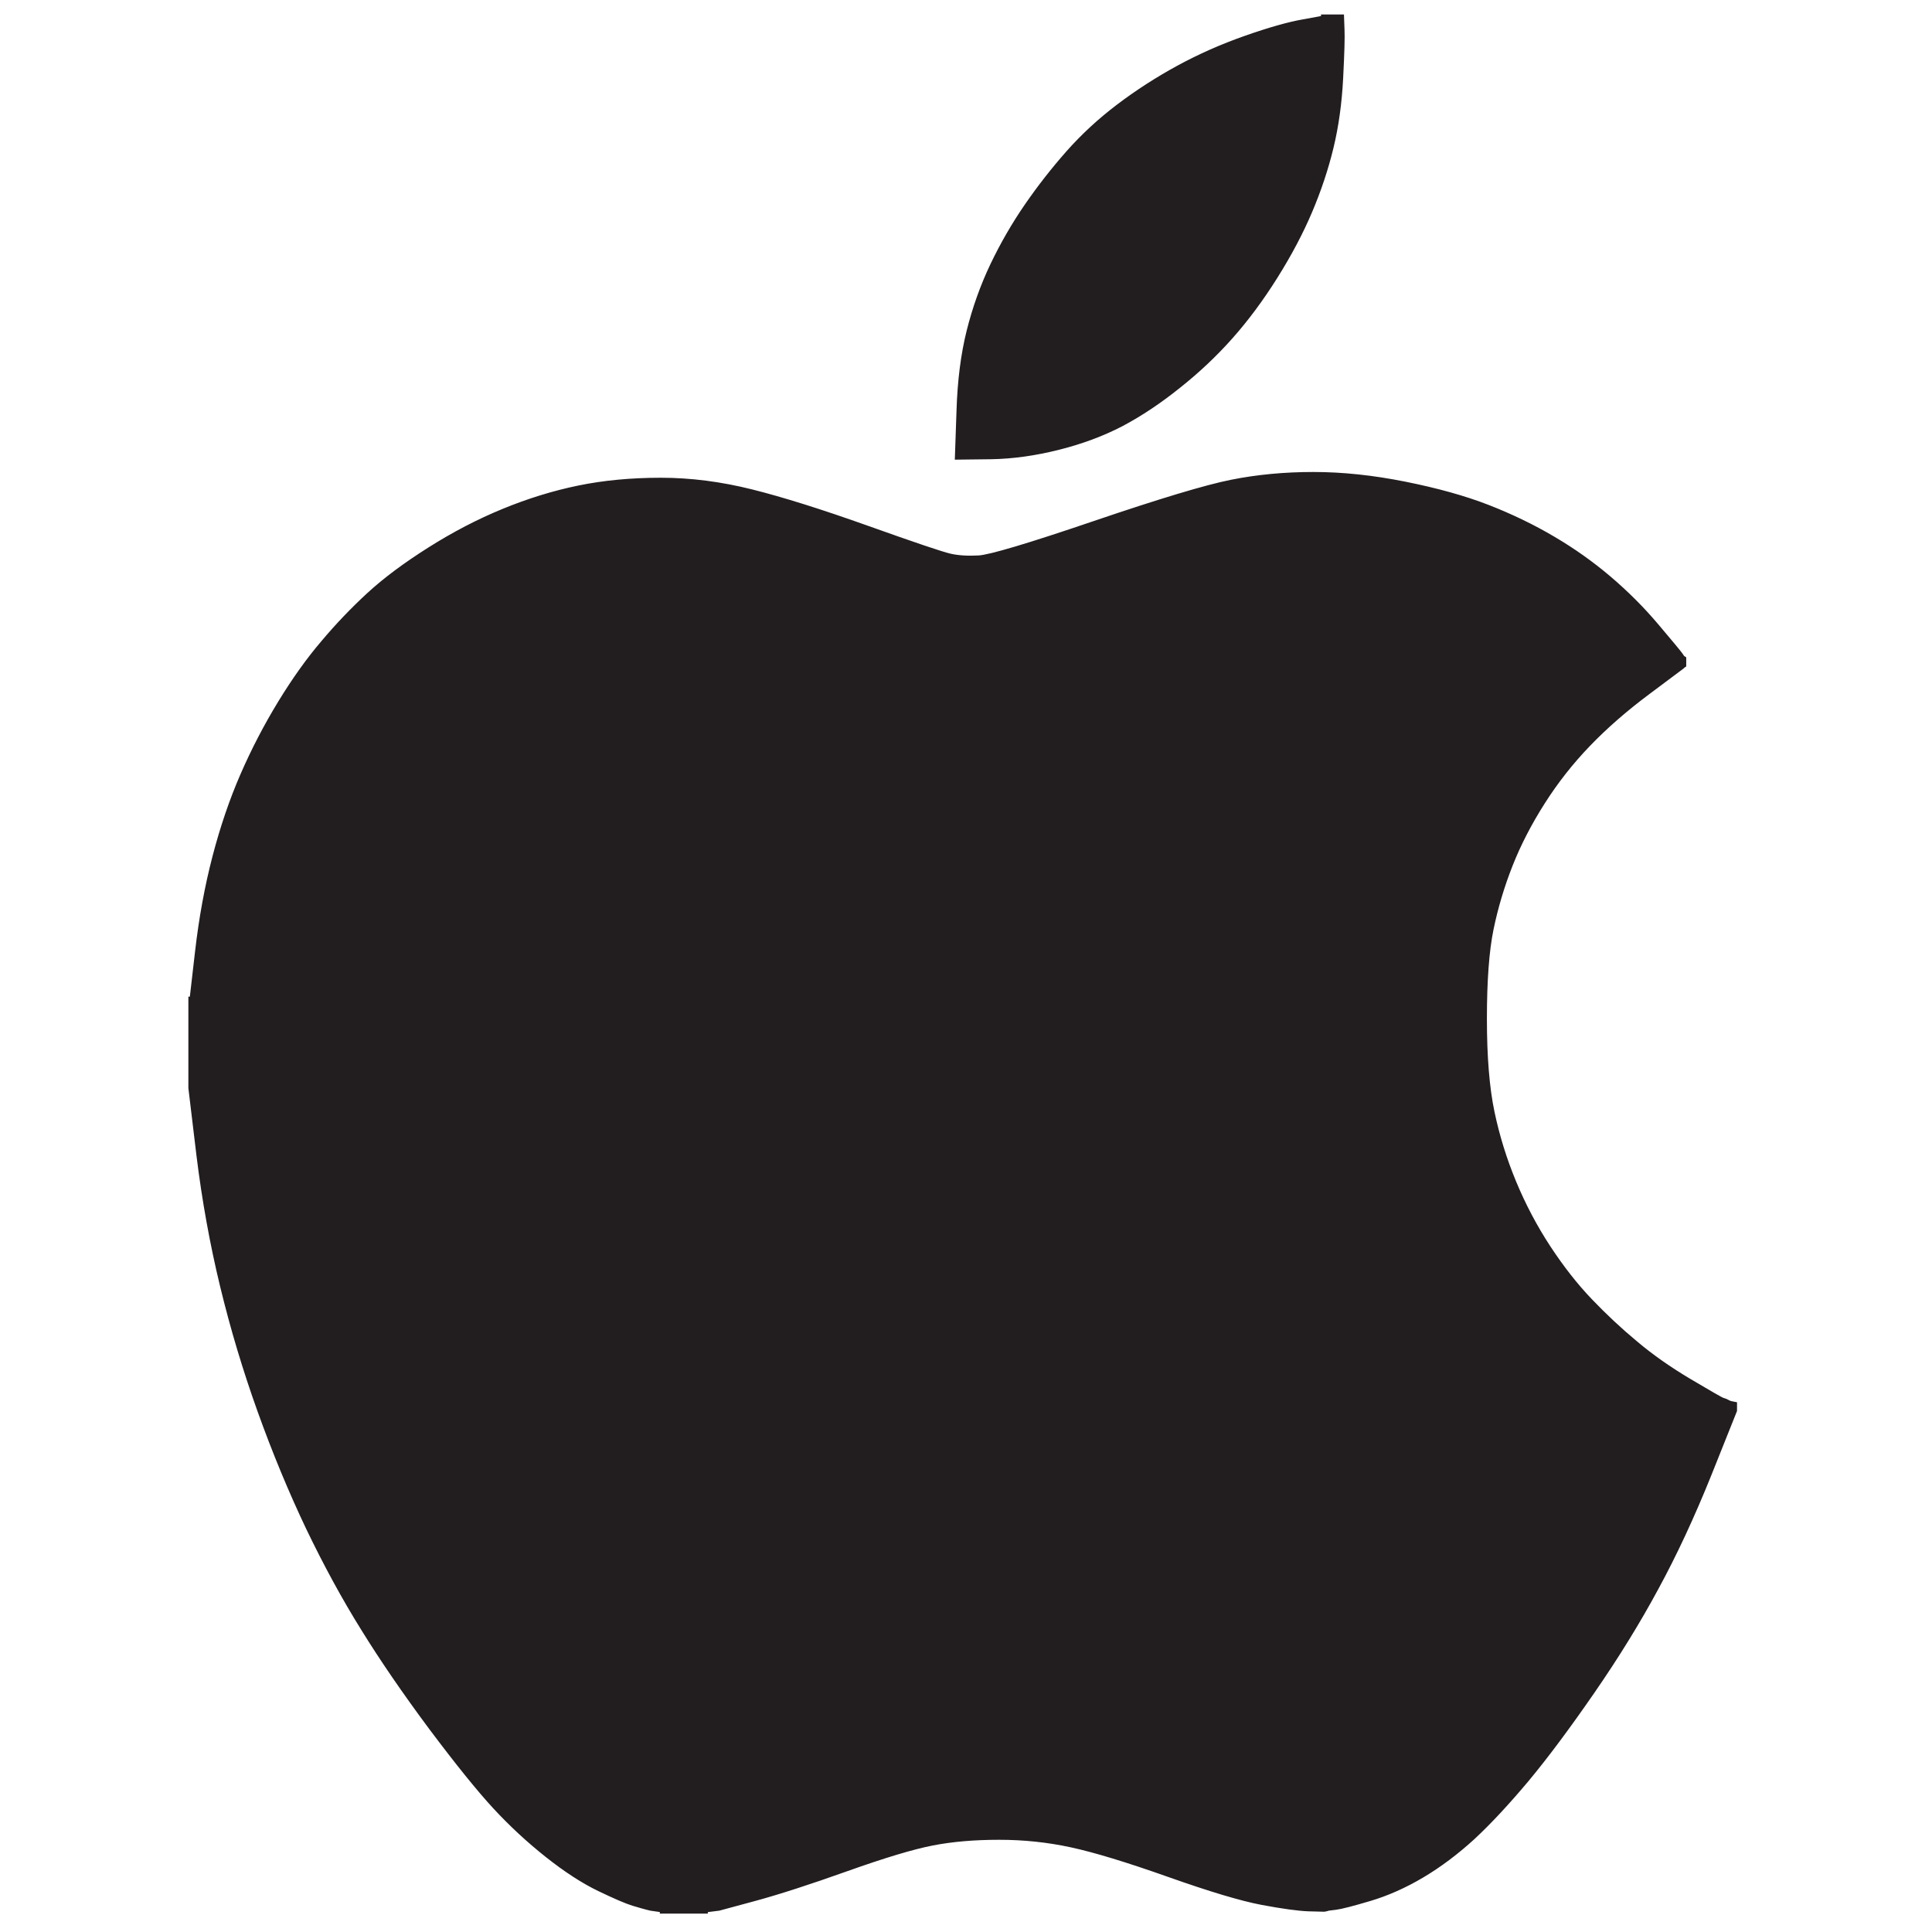 <?xml version="1.0" encoding="UTF-8"?>
<svg width="100px" height="100px" viewBox="0 0 100 100" version="1.1" xmlns="http://www.w3.org/2000/svg" xmlns:xlink="http://www.w3.org/1999/xlink">
    <!-- Generator: Sketch 41.2 (35397) - http://www.bohemiancoding.com/sketch -->
    <title>iPad Portrait</title>
    <desc>Created with Sketch.</desc>
    <defs></defs>
    <g id="Page-1" stroke="none" stroke-width="1" fill="none" fill-rule="evenodd">
        <g id="iPad-Portrait" transform="translate(-537, -239)" stroke-width="0.5" stroke="#221E20" fill="#221E20">
            <g id="Apple" transform="translate(547, 240)">
                <g id="Layer_1">
                    <path d="M76.999,33.143 L77.029,33.162 L77.029,33.262 L77.029,33.361 L76.999,33.381 L76.979,33.411 L75.214,34.731 C74.043,35.605 73.011,36.505 72.119,37.432 C71.226,38.358 70.432,39.368 69.738,40.46 C69.043,41.552 68.481,42.644 68.051,43.737 C67.621,44.829 67.291,45.938 67.059,47.063 C66.828,48.188 66.712,49.744 66.712,51.729 C66.712,53.715 66.844,55.337 67.109,56.595 C67.373,57.852 67.754,59.077 68.25,60.268 C68.746,61.46 69.341,62.585 70.035,63.644 C70.73,64.703 71.457,65.63 72.218,66.424 C72.978,67.218 73.765,67.953 74.579,68.628 C75.386,69.31 76.318,69.965 77.376,70.594 C78.434,71.223 79.013,71.554 79.112,71.587 L79.261,71.637 L79.36,71.686 L79.459,71.736 L79.559,71.766 L79.658,71.786 L79.658,71.885 L79.658,71.984 L78.348,75.261 C77.469,77.445 76.556,79.404 75.61,81.139 C74.671,82.88 73.574,84.66 72.317,86.48 C71.06,88.301 69.93,89.817 68.924,91.028 C67.912,92.233 66.987,93.226 66.147,94.007 C65.3,94.781 64.431,95.433 63.538,95.963 C62.645,96.492 61.752,96.889 60.859,97.154 C59.967,97.419 59.388,97.568 59.123,97.601 L58.727,97.65 L58.627,97.68 L58.528,97.7 L57.735,97.68 C57.205,97.66 56.412,97.551 55.354,97.353 C54.296,97.154 52.692,96.674 50.542,95.913 C48.393,95.152 46.707,94.639 45.483,94.374 C44.26,94.109 43.003,93.977 41.714,93.977 C40.424,93.977 39.267,94.076 38.242,94.275 C37.217,94.473 35.729,94.92 33.778,95.615 C31.827,96.31 30.239,96.823 29.016,97.154 L27.181,97.65 L26.784,97.7 L26.387,97.75 L26.387,97.779 L26.387,97.799 L25.395,97.799 L24.403,97.799 L24.403,97.779 L24.403,97.75 L24.056,97.7 L23.709,97.65 L23.51,97.601 C23.378,97.568 23.147,97.501 22.816,97.402 C22.485,97.303 21.907,97.055 21.08,96.658 C20.253,96.26 19.361,95.681 18.402,94.92 C17.443,94.159 16.55,93.331 15.723,92.438 C14.897,91.544 13.795,90.181 12.42,88.347 C11.051,86.507 9.88,84.799 8.908,83.224 C7.929,81.655 6.984,79.921 6.071,78.021 C5.165,76.115 4.332,74.102 3.571,71.984 C2.811,69.866 2.166,67.715 1.637,65.531 C1.108,63.346 0.701,61.096 0.417,58.779 L0,55.304 L0,53.07 L0,50.836 L0.02,50.836 L0.05,50.836 L0.347,48.254 C0.546,46.533 0.843,44.912 1.24,43.389 C1.637,41.867 2.116,40.46 2.678,39.169 C3.241,37.879 3.885,36.638 4.613,35.446 C5.34,34.255 6.078,33.222 6.825,32.348 C7.566,31.468 8.349,30.647 9.176,29.886 C10.003,29.125 11.044,28.347 12.301,27.553 C13.557,26.758 14.83,26.096 16.12,25.567 C17.41,25.037 18.699,24.64 19.989,24.375 C21.278,24.111 22.684,23.978 24.205,23.978 C25.726,23.978 27.28,24.177 28.867,24.574 C30.454,24.971 32.455,25.6 34.869,26.46 C37.283,27.321 38.705,27.801 39.134,27.9 C39.564,27.999 40.077,28.032 40.672,27.999 C41.267,27.966 43.268,27.371 46.674,26.212 C50.08,25.054 52.444,24.342 53.767,24.078 C55.089,23.813 56.495,23.68 57.983,23.68 C59.471,23.68 61.041,23.846 62.695,24.177 C64.348,24.508 65.77,24.905 66.96,25.368 C68.151,25.832 69.268,26.371 70.313,26.987 C71.351,27.596 72.317,28.281 73.21,29.042 C74.103,29.803 74.913,30.614 75.64,31.475 C76.368,32.335 76.774,32.825 76.86,32.944 C76.94,33.056 76.986,33.123 76.999,33.143 Z" id="Shape"></path>
                    <path d="M58.627,0.02 L58.627,0 L58.975,0 L59.322,0 L59.342,0.546 C59.361,0.91 59.338,1.738 59.272,3.028 C59.206,4.319 59.041,5.511 58.776,6.603 C58.512,7.695 58.148,8.787 57.685,9.879 C57.222,10.971 56.627,12.097 55.899,13.255 C55.172,14.413 54.401,15.449 53.588,16.363 C52.781,17.27 51.888,18.11 50.91,18.885 C49.937,19.666 48.965,20.314 47.993,20.831 C47.014,21.341 45.93,21.744 44.739,22.042 C43.549,22.34 42.408,22.499 41.317,22.519 L39.68,22.539 L39.759,20.255 C39.806,18.732 39.978,17.376 40.275,16.184 C40.573,14.993 40.976,13.861 41.486,12.788 C42.001,11.71 42.59,10.69 43.251,9.73 C43.913,8.77 44.624,7.86 45.384,7 C46.145,6.139 47.004,5.345 47.963,4.617 C48.922,3.889 49.947,3.227 51.038,2.631 C52.13,2.035 53.287,1.522 54.511,1.092 C55.734,0.662 56.726,0.381 57.487,0.248 C58.247,0.116 58.627,0.04 58.627,0.02 Z" id="Shape"></path>
                </g>
            </g>
        </g>
    </g>
</svg>